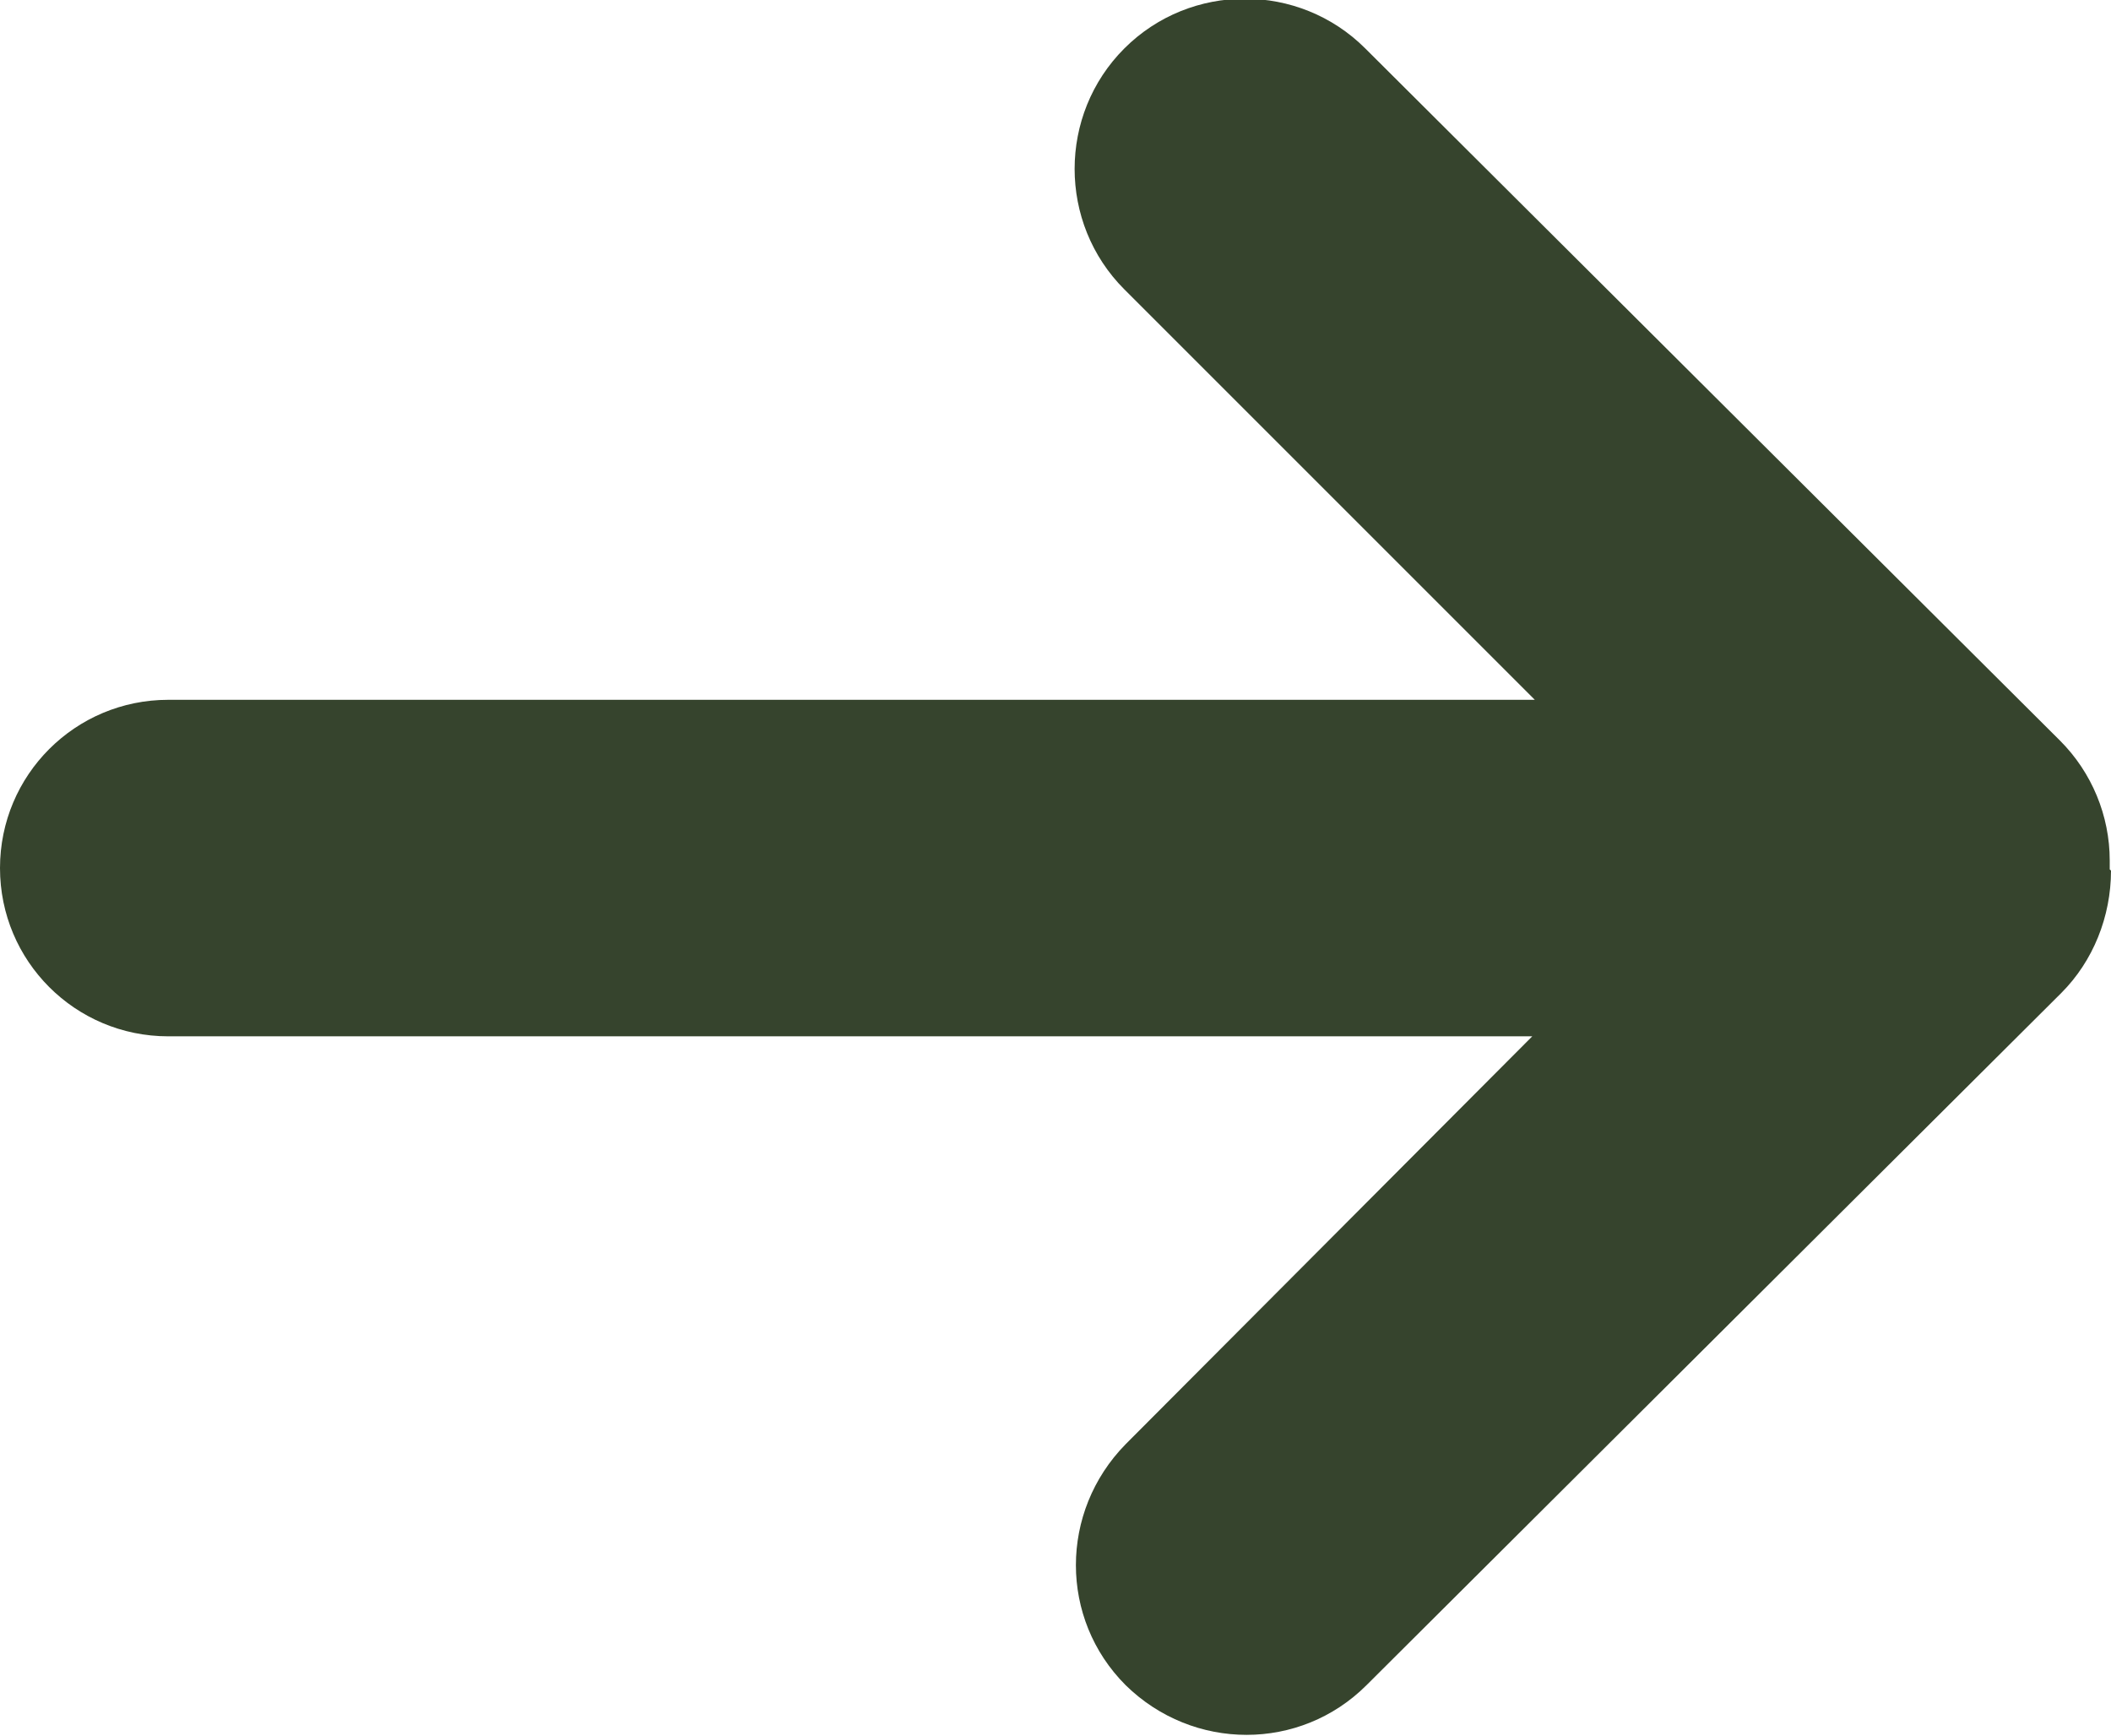 <?xml version="1.0" encoding="UTF-8"?>
<svg id="Ebene_2" data-name="Ebene 2" xmlns="http://www.w3.org/2000/svg" viewBox="0 0 16.56 13.62">
  <defs>
    <style>
      .cls-1 {
        fill: #36442d;
      }
    </style>
  </defs>
  <g id="Ebene_1-2" data-name="Ebene 1">
    <path class="cls-1" d="M16.56,6.83c0,.36-.14.71-.39.96l-5.45,5.43c-.52.52-1.36.52-1.89,0-.52-.52-.52-1.36,0-1.89l3.19-3.2H1.32c-.73,0-1.32-.59-1.32-1.32s.59-1.32,1.32-1.32h10.72l-3.22-3.22c-.52-.52-.52-1.37,0-1.89.52-.52,1.37-.52,1.89,0l5.45,5.43c.25.25.39.59.39.94v.07Z"/>
  </g>
</svg>